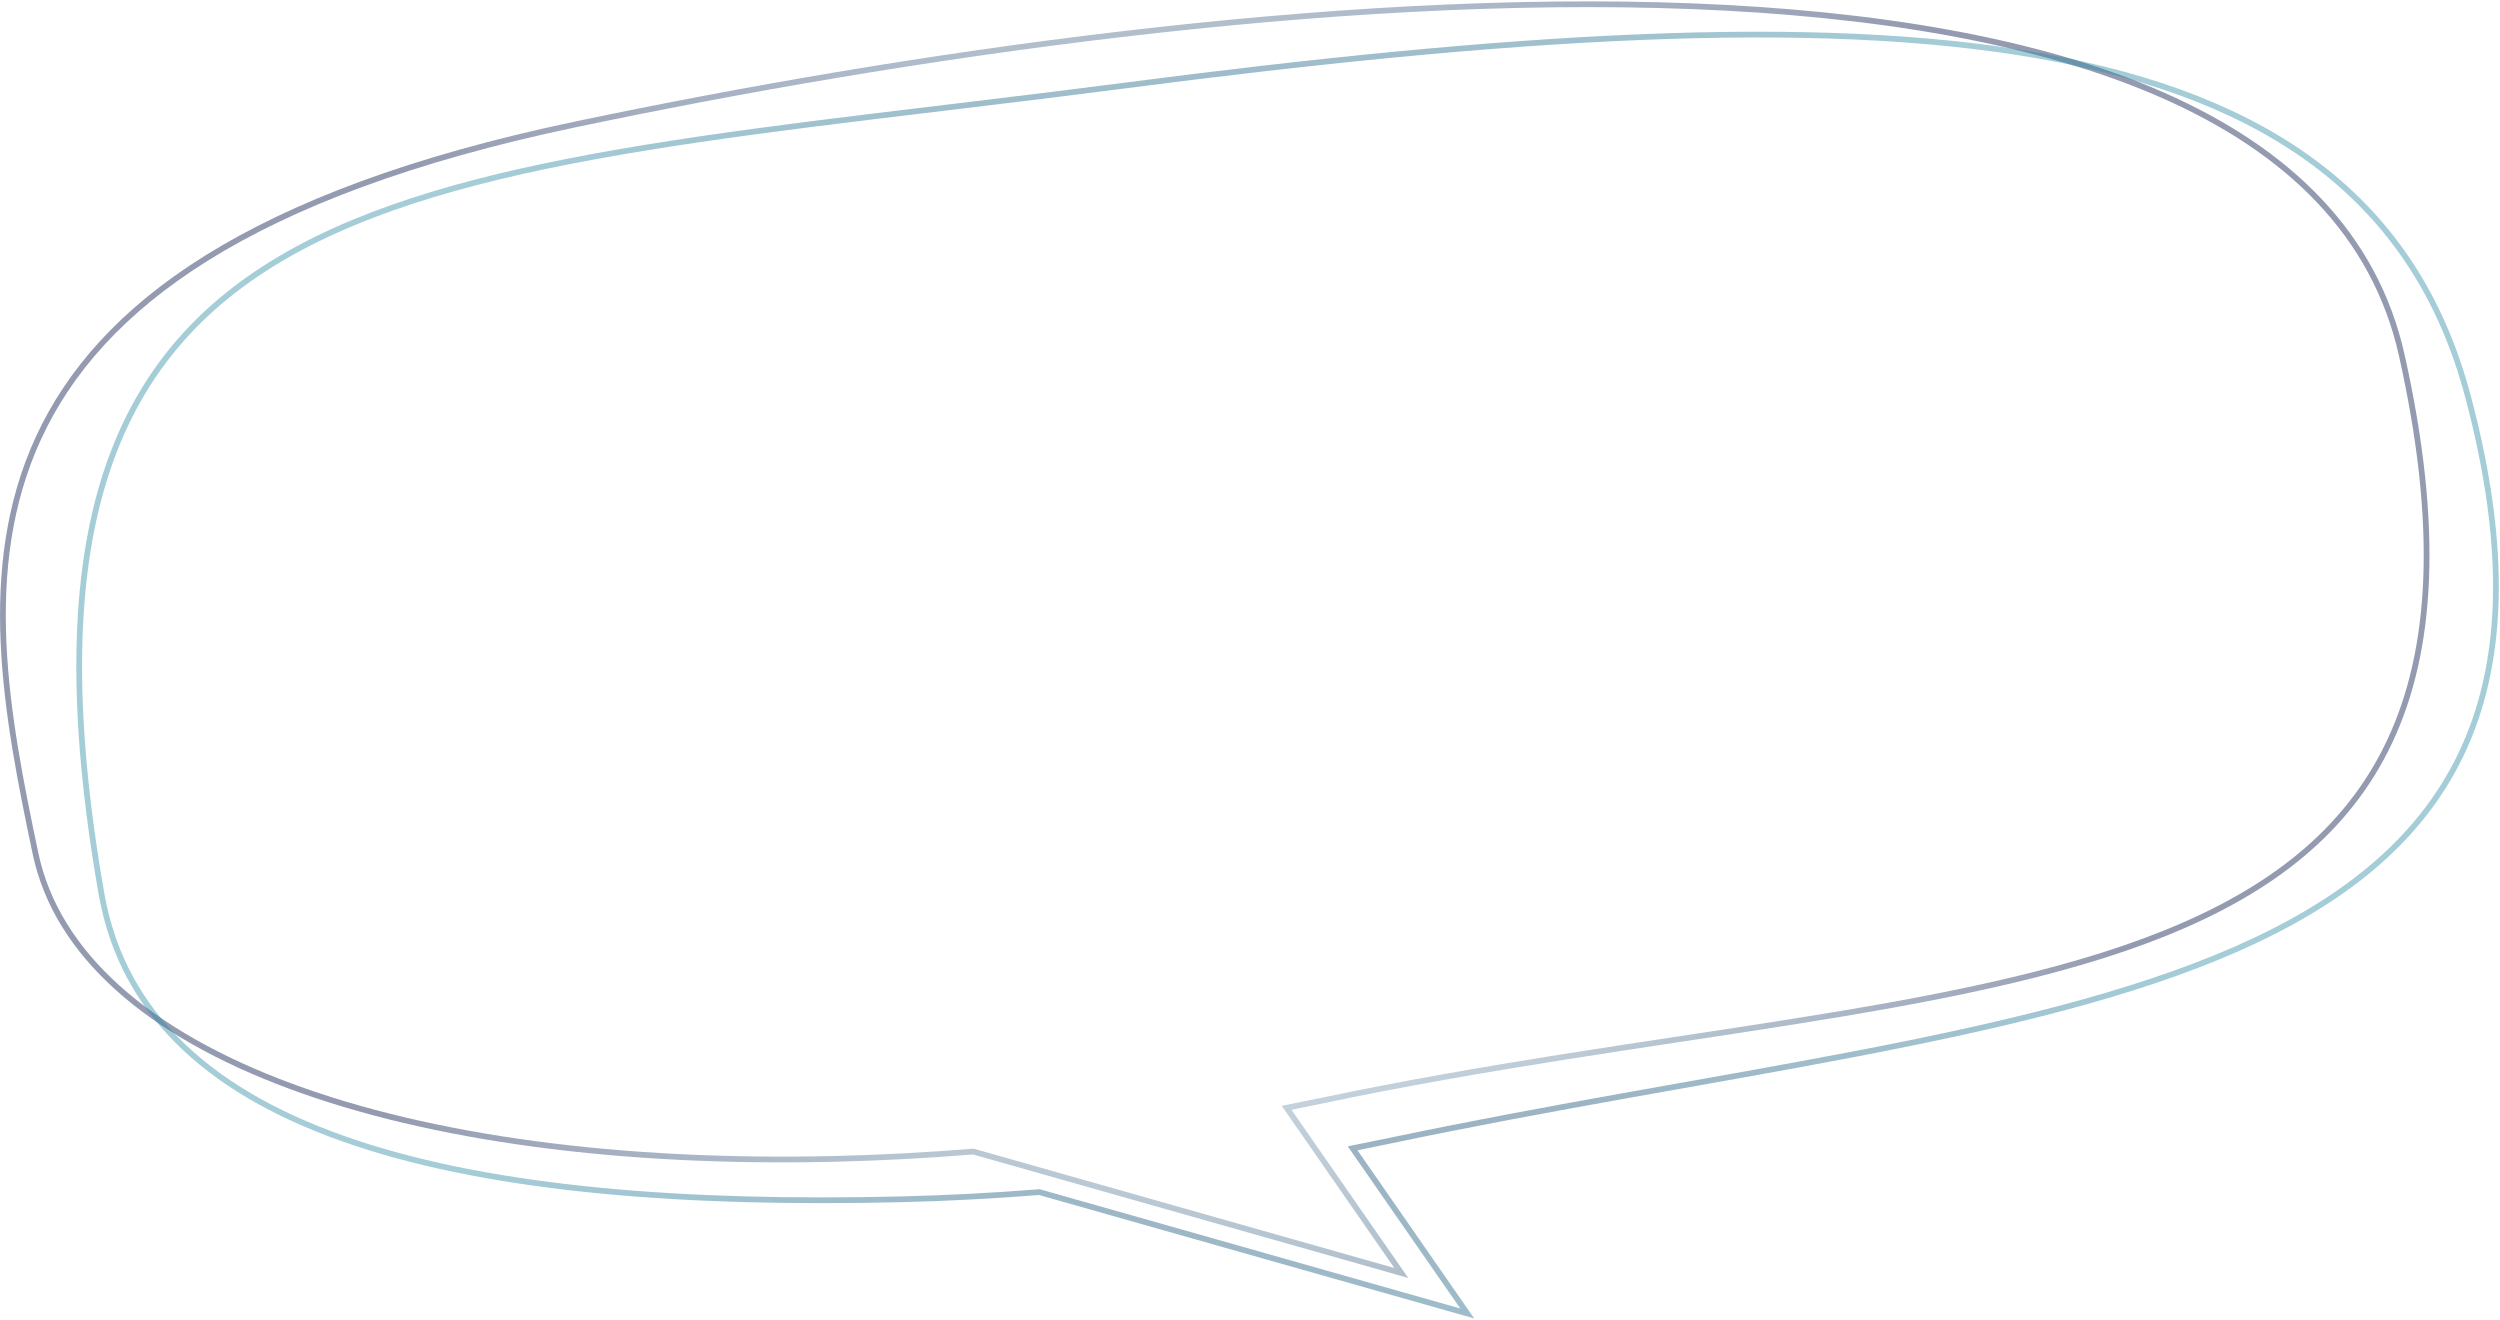 <?xml version="1.0" encoding="UTF-8"?> <svg xmlns="http://www.w3.org/2000/svg" width="1737" height="917" viewBox="0 0 1737 917" fill="none"> <path opacity="0.5" d="M1668.79 246.97C1593.49 -90.535 853.52 -9.03 399.5 86.5C-54.52 182.03 -15.39 402.59 24.65 592.91C54.26 733.63 280.919 812.32 580.559 805.17C611.719 804.423 643.629 802.736 676.289 800.11L973.609 884.45L893.939 769.71C902.359 768.05 910.796 766.333 919.249 764.56C1373.25 669.03 1775 723 1668.79 246.97Z" stroke="url(#paint0_radial_1613_9)" stroke-width="4" stroke-miterlimit="10"></path> <path opacity="0.5" d="M1714.66 275.1C1641.75 1.5 1308.5 -9 780.992 59.5C287.5 123.582 -18.999 110.5 70.52 621.04C100.617 792.69 326.791 840.45 626.391 833.27C657.551 832.523 689.461 830.857 722.121 828.27L1019.44 912.6L939.811 797.84C948.231 796.18 956.668 794.463 965.121 792.69C1419.12 697.16 1829.5 706 1714.66 275.1Z" stroke="url(#paint1_radial_1613_9)" stroke-width="4" stroke-miterlimit="10"></path> <defs> <radialGradient id="paint0_radial_1613_9" cx="0" cy="0" r="1" gradientUnits="userSpaceOnUse" gradientTransform="translate(846.71 459.72) scale(657.51 657.51)"> <stop stop-color="#2D8CA5" stop-opacity="0.25"></stop> <stop offset="1" stop-color="#0A194B" stop-opacity="0.87"></stop> </radialGradient> <radialGradient id="paint1_radial_1613_9" cx="0" cy="0" r="1" gradientUnits="userSpaceOnUse" gradientTransform="translate(892.6 487.86) scale(657.51 657.51)"> <stop stop-color="#0A194B" stop-opacity="0.87"></stop> <stop offset="1" stop-color="#2D8CA5" stop-opacity="0.87"></stop> </radialGradient> </defs> </svg> 